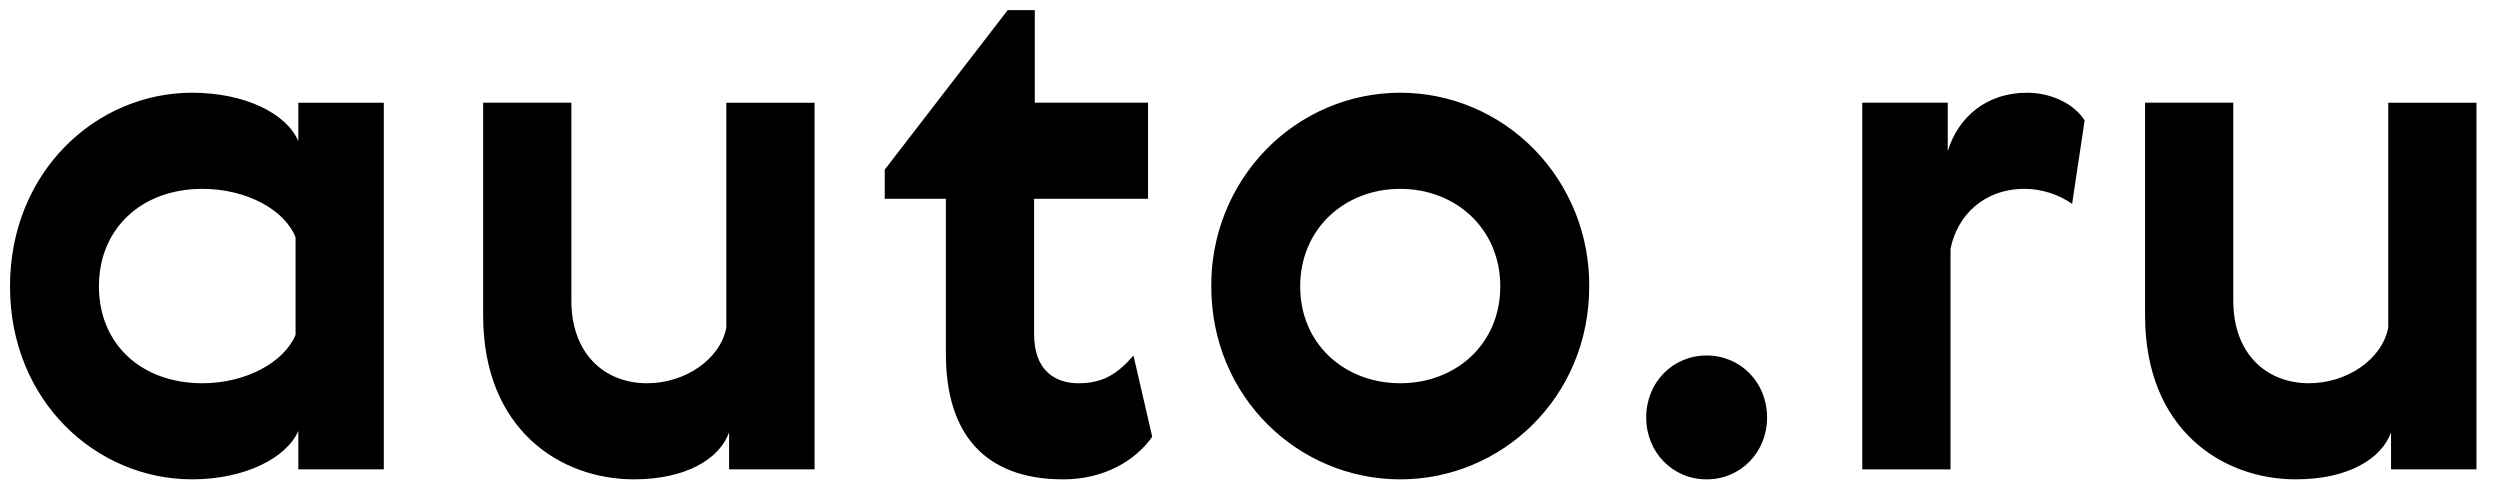 <?xml version="1.0" encoding="UTF-8"?> <svg xmlns="http://www.w3.org/2000/svg" width="185" height="37" viewBox="0 0 185 37" fill="none"> <g clip-path="url(#clip0)"> <path fill-rule="evenodd" clip-rule="evenodd" d="M14.21 6.862C18.117 6.862 21.203 8.39 22.076 10.444V7.6H28.401V34.733H22.076V31.889C21.203 33.891 18.117 35.471 14.21 35.471C7.116 35.471 0.74 29.675 0.74 21.194C0.74 12.71 7.114 6.862 14.21 6.862V6.862ZM14.982 28.361C18.22 28.361 21.049 26.781 21.871 24.779V17.558C21.049 15.502 18.221 13.976 14.982 13.976C10.456 13.976 7.321 16.926 7.321 21.194C7.321 25.46 10.456 28.36 14.982 28.36V28.361ZM35.753 7.598H42.281V22.247C42.281 26.147 44.7 28.36 47.888 28.36C50.664 28.36 53.286 26.621 53.748 24.25V7.6H60.278V34.733H53.953V31.994C53.234 33.995 50.715 35.471 46.911 35.471C41.46 35.471 35.753 31.781 35.753 23.352V7.598ZM85.265 32.312C84.03 34.103 81.666 35.473 78.683 35.473C72.823 35.473 69.996 32.048 69.996 26.2V14.712H65.471V12.552L74.57 0.749H76.574V7.598H84.955V14.712H76.523V24.725C76.523 27.411 78.066 28.361 79.814 28.361C81.613 28.361 82.694 27.675 83.876 26.306L85.263 32.31L85.265 32.312ZM103.619 35.473C96.112 35.473 89.635 29.413 89.635 21.194C89.621 19.317 89.972 17.455 90.669 15.717C91.366 13.979 92.394 12.398 93.694 11.065C94.993 9.733 96.54 8.676 98.243 7.954C99.947 7.233 101.773 6.862 103.619 6.862C105.464 6.862 107.291 7.233 108.994 7.954C110.698 8.675 112.244 9.733 113.544 11.065C114.844 12.397 115.872 13.978 116.569 15.716C117.265 17.455 117.617 19.316 117.603 21.194C117.603 29.413 111.127 35.473 103.619 35.473ZM103.619 28.36C107.732 28.36 111.021 25.462 111.021 21.194C111.021 16.926 107.73 13.976 103.619 13.976C99.505 13.976 96.214 16.926 96.214 21.194C96.214 25.46 99.505 28.36 103.619 28.36ZM126.293 26.306C128.811 26.306 130.764 28.307 130.764 30.889C130.764 33.471 128.811 35.473 126.293 35.473C123.772 35.473 121.819 33.471 121.819 30.889C121.819 28.307 123.772 26.306 126.293 26.306ZM153.336 15.081C152.303 14.372 151.088 13.987 149.842 13.974C146.807 13.974 144.852 15.925 144.339 18.402V34.735H137.809V7.598H144.134V11.18C144.905 8.653 147.013 6.862 149.995 6.862C151.949 6.862 153.594 7.811 154.263 8.916L153.336 15.081V15.081ZM158.734 7.598H165.262V22.247C165.262 26.147 167.681 28.36 170.869 28.36C173.645 28.36 176.265 26.621 176.729 24.25V7.6H183.259V34.733H176.937V31.994C176.217 33.995 173.7 35.471 169.892 35.471C164.443 35.471 158.735 31.781 158.735 23.352V7.598" fill="black"></path> </g> <defs> <clipPath id="clip0"> <rect width="184" height="36" fill="white" transform="translate(0.74 0.749)"></rect> </clipPath> </defs> </svg> 